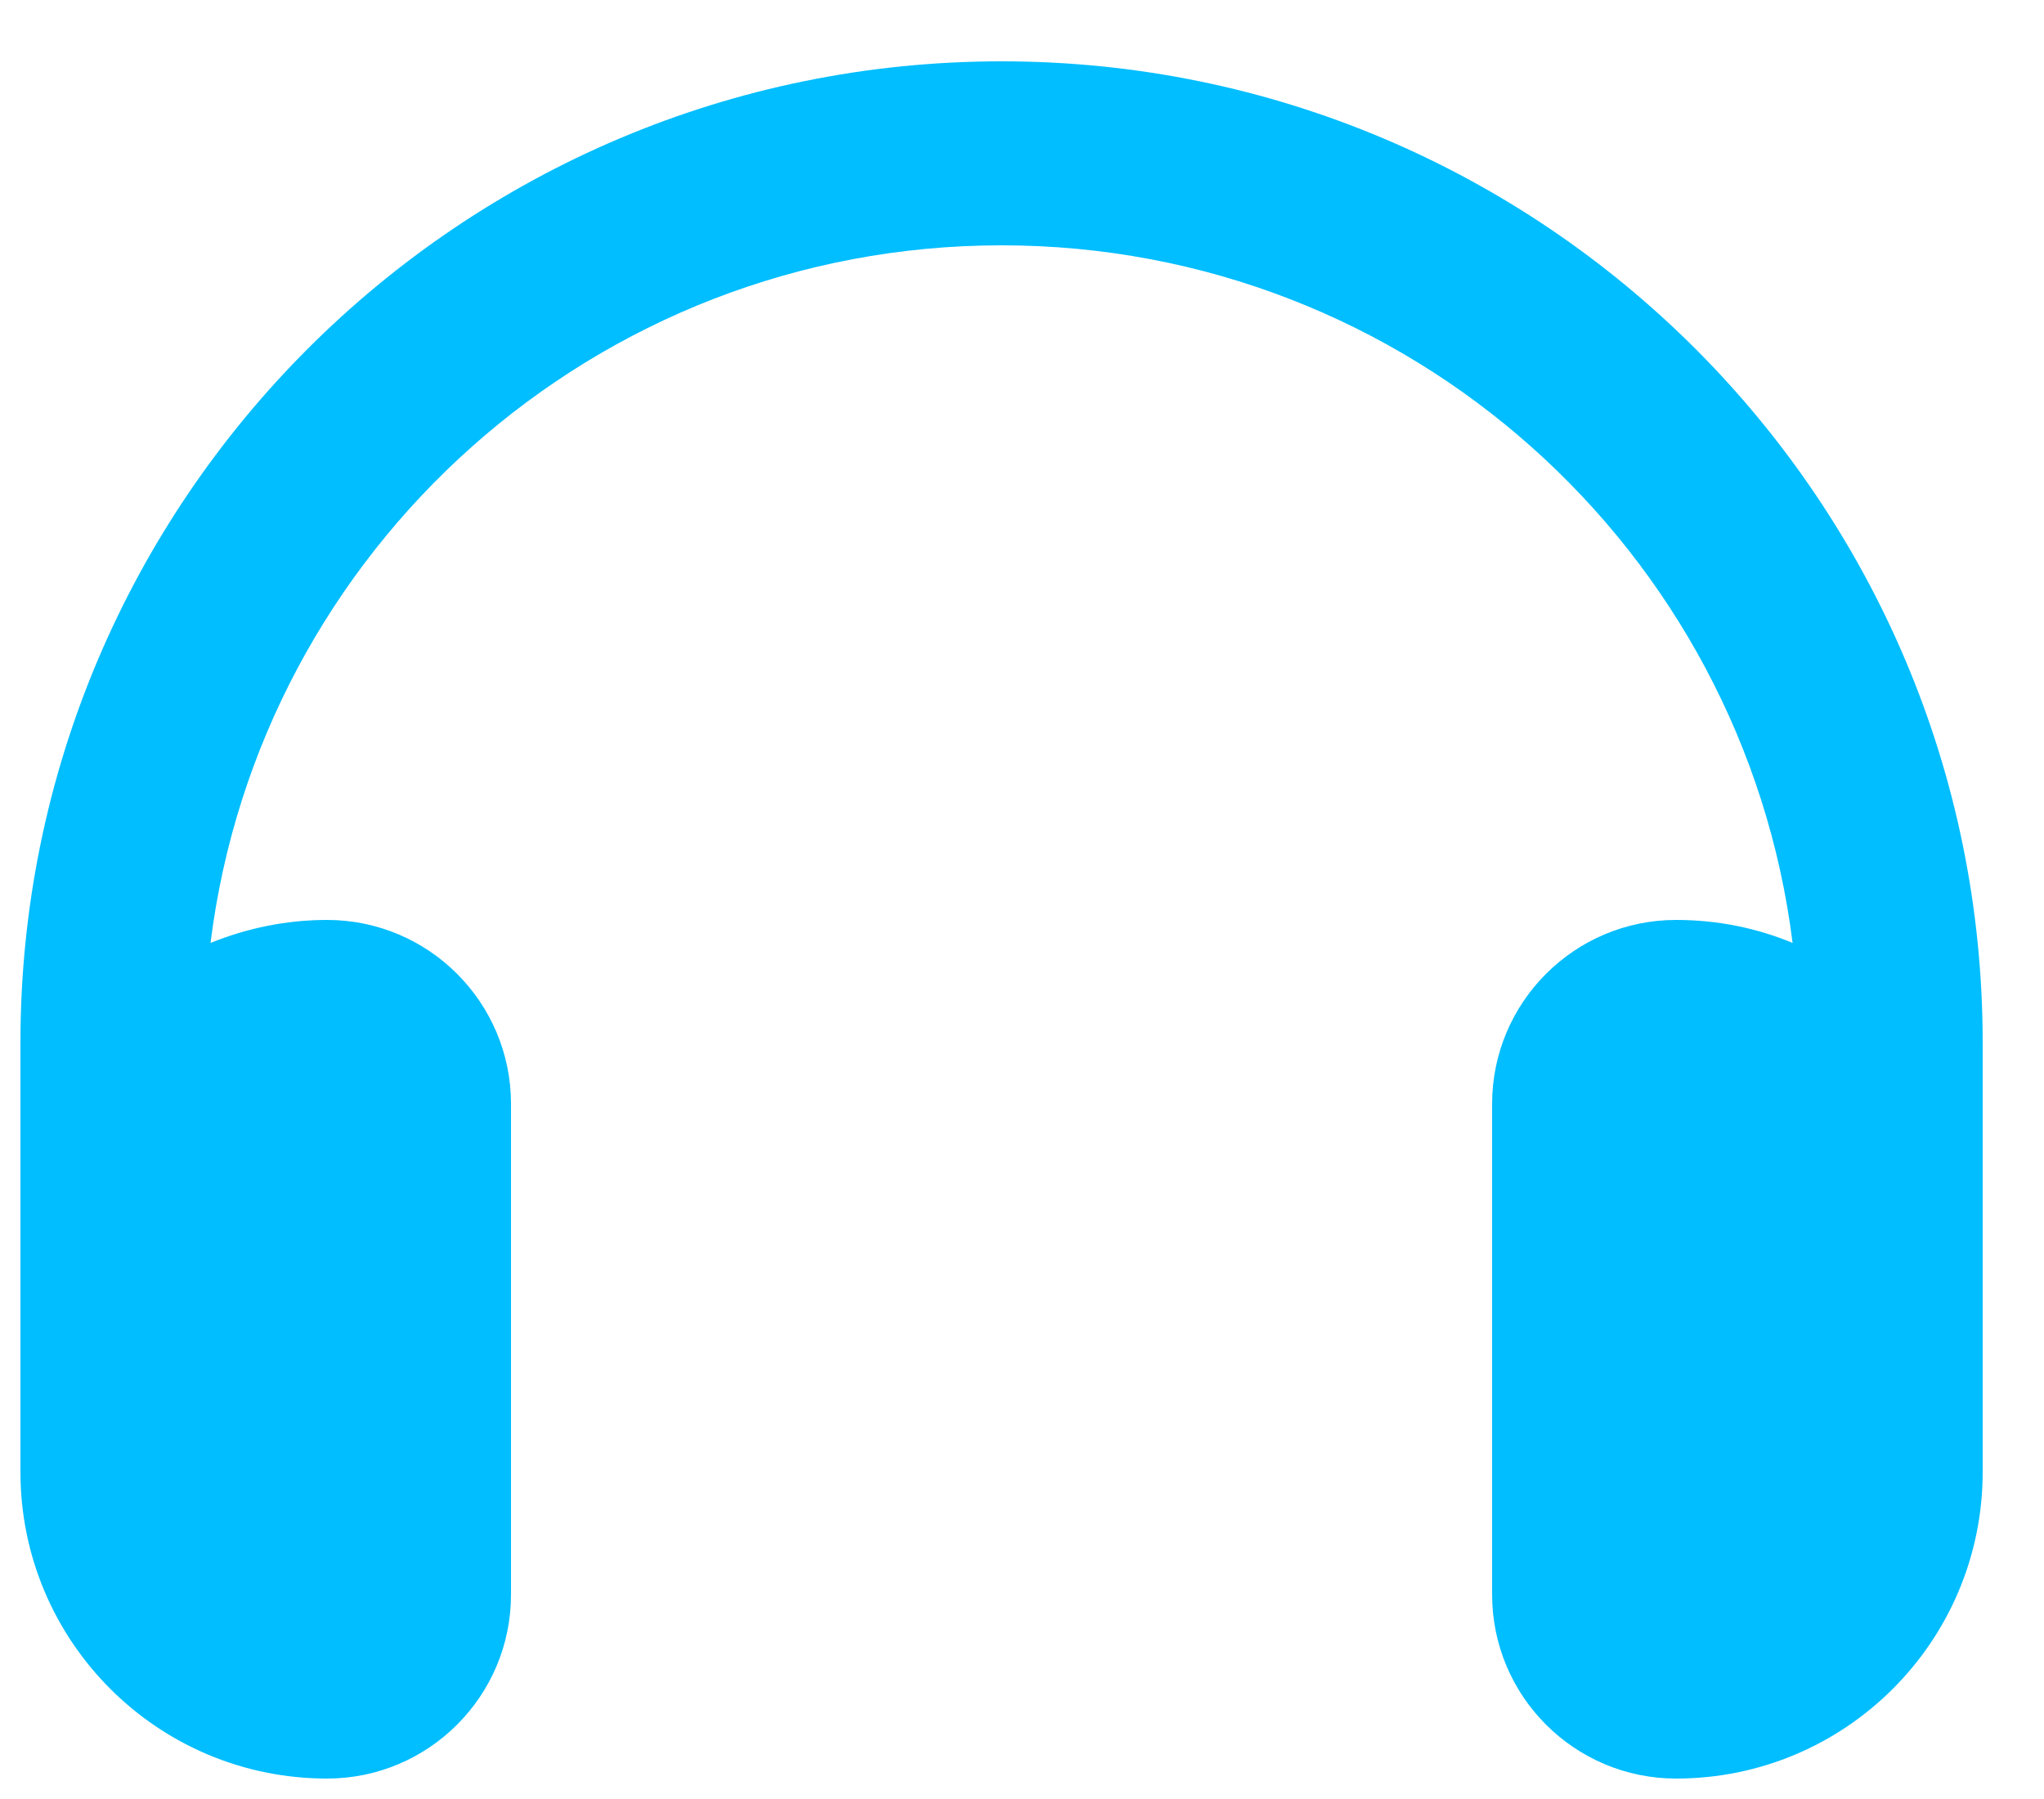 <svg width="25" height="22" viewBox="0 0 25 22" fill="none" xmlns="http://www.w3.org/2000/svg">
<path d="M12.25 3C7.277 3 3.175 6.722 2.575 11.531C3.016 11.353 3.494 11.25 4 11.25C5.242 11.25 6.25 12.258 6.25 13.5V19.5C6.25 20.742 5.242 21.75 4 21.75C1.928 21.75 0.25 20.072 0.25 18V17.25V15V12.75C0.25 6.122 5.622 0.75 12.25 0.75C18.878 0.75 24.25 6.122 24.25 12.75V15V17.25V18C24.25 20.072 22.572 21.75 20.5 21.75C19.258 21.75 18.25 20.742 18.25 19.5V13.5C18.25 12.258 19.258 11.25 20.5 11.25C21.006 11.25 21.484 11.348 21.925 11.531C21.325 6.722 17.223 3 12.25 3Z" fill="#00BEFF"/>
</svg>
